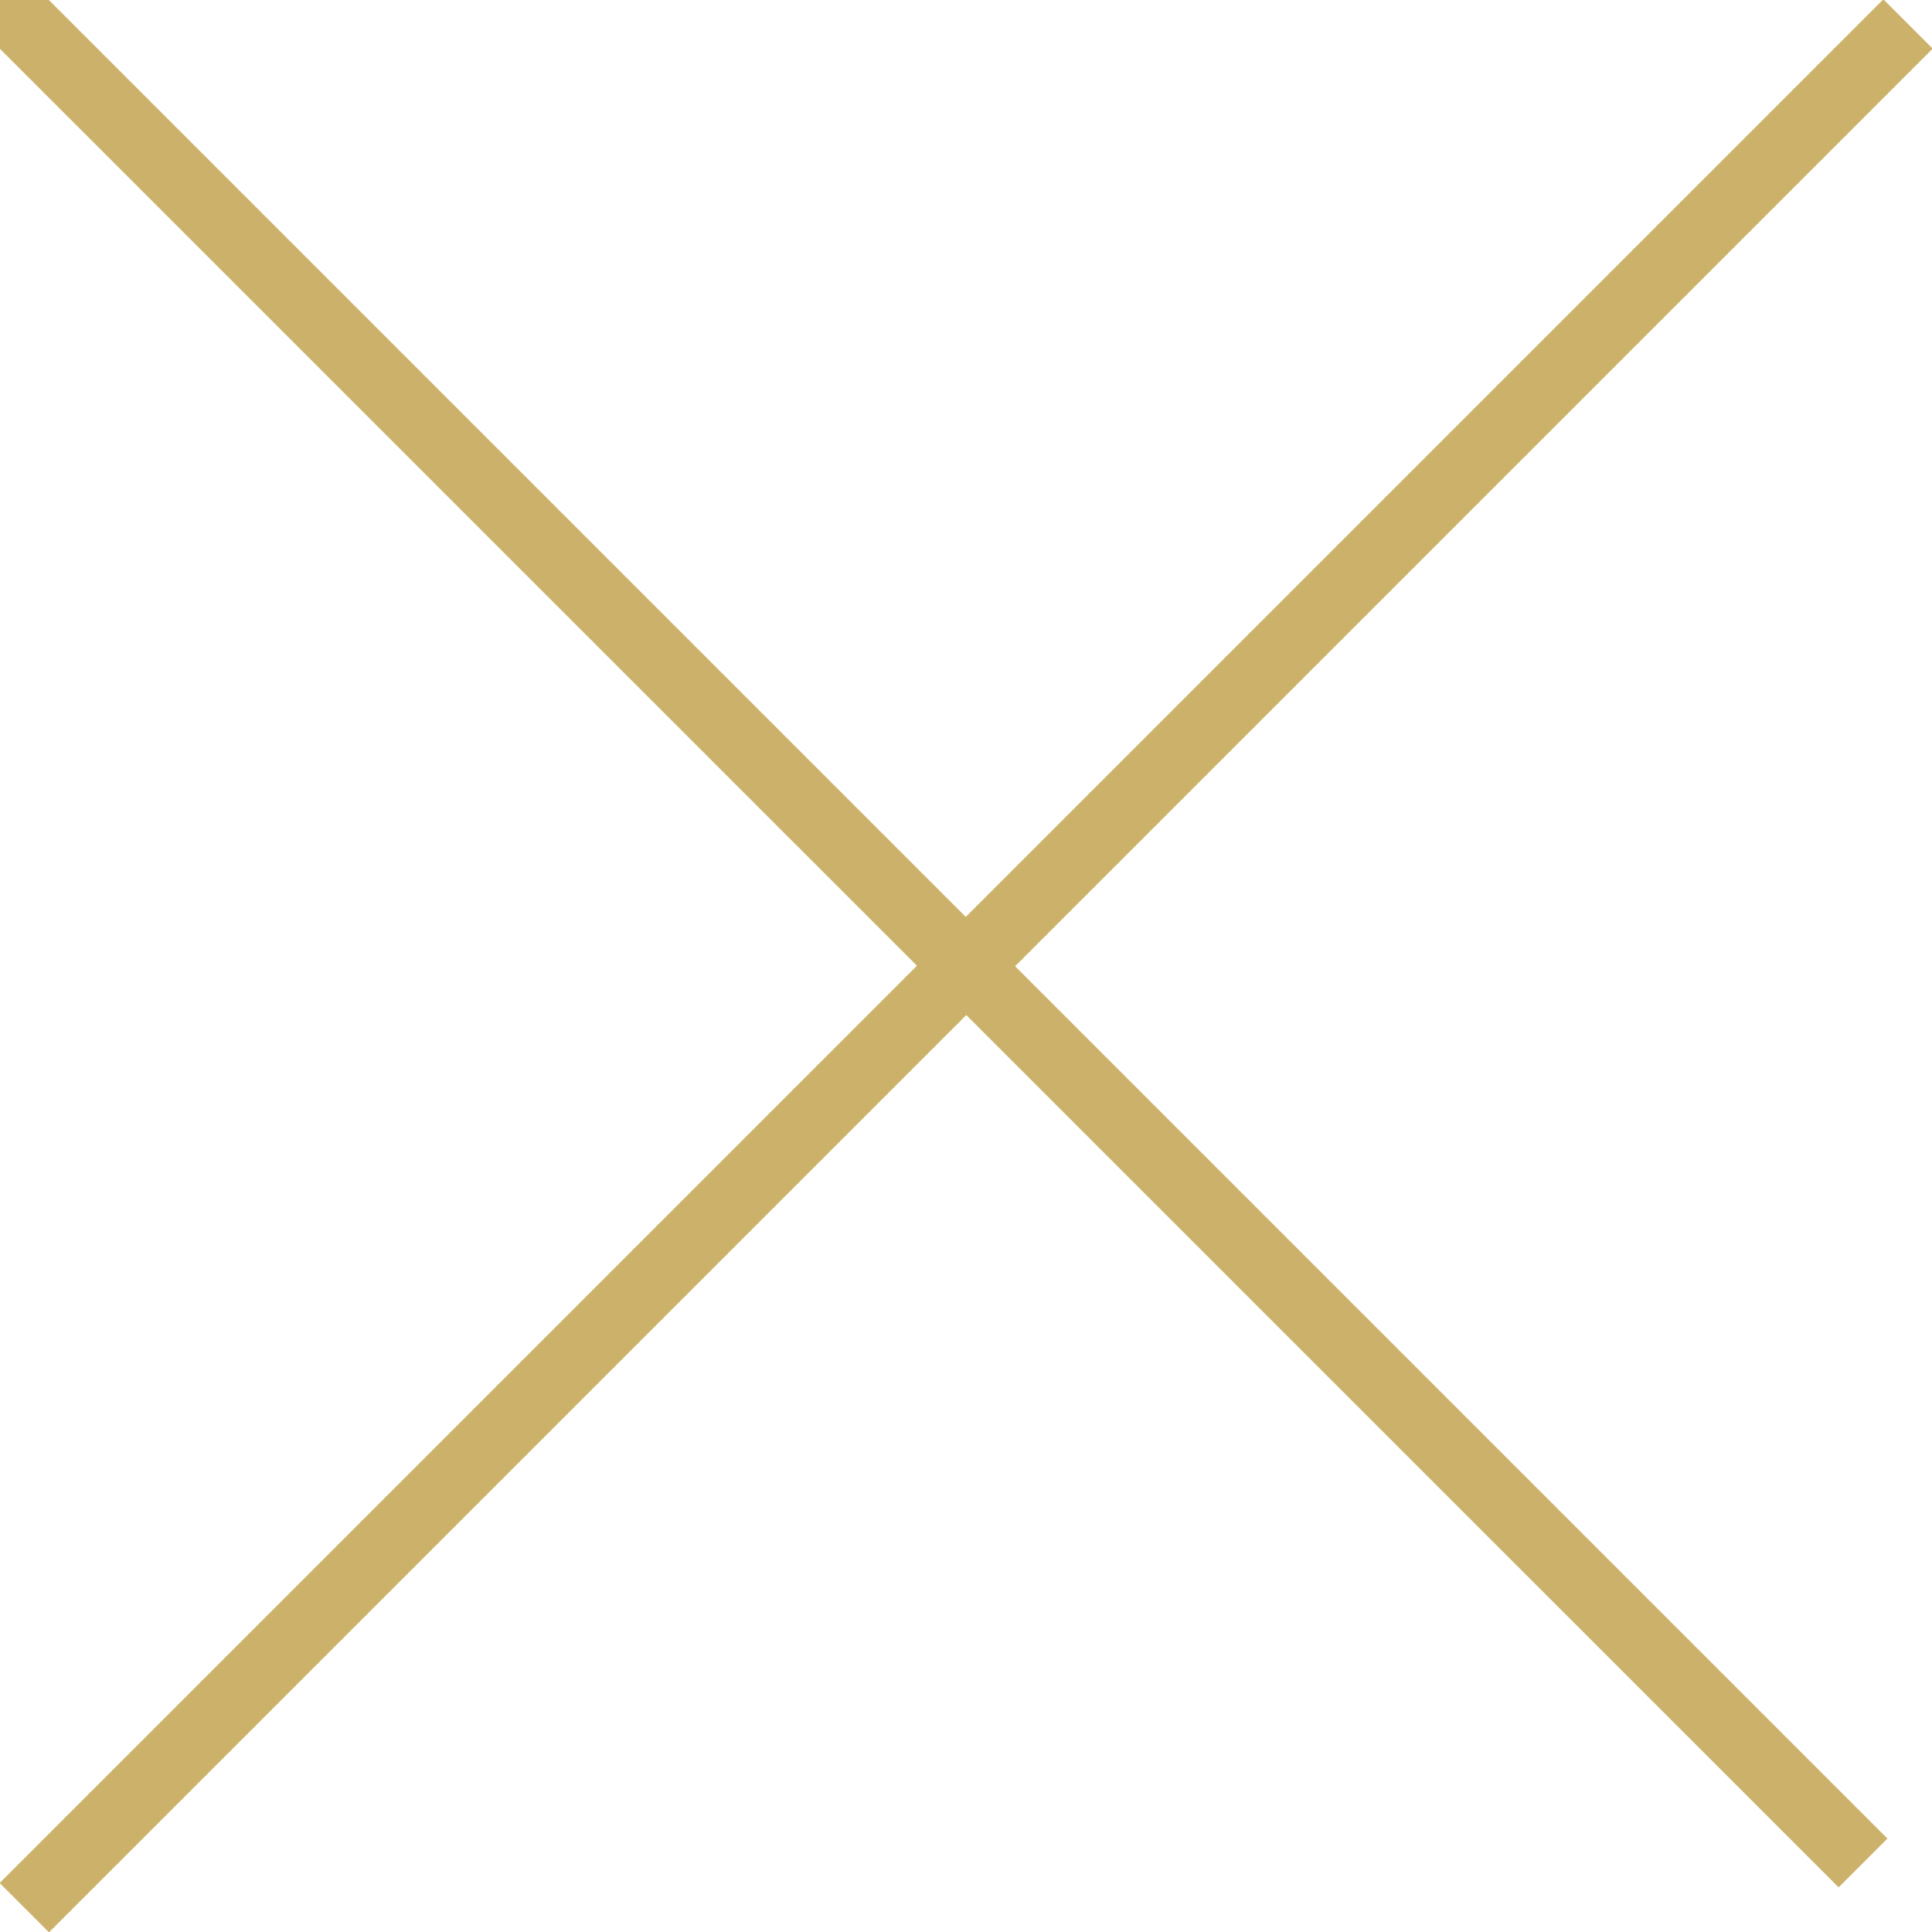 <svg xmlns="http://www.w3.org/2000/svg" width="28" height="28" viewBox="0 0 28 28">
<defs>
    <style>
      .cls-1 {
        fill: #ccb16b;
        fill-rule: evenodd;
      }
    </style>
  </defs>
  <path id="Forme_1" data-name="Forme 1" class="cls-1" d="M-0.354.354L0.354-.354l27,27-0.707.707Z"/>
  <path id="Forme_1_copie" data-name="Forme 1 copie" class="cls-1" d="M27.295-.01L28.01,0.705l-27.3,27.3-0.715-.715Z"/>
</svg>
